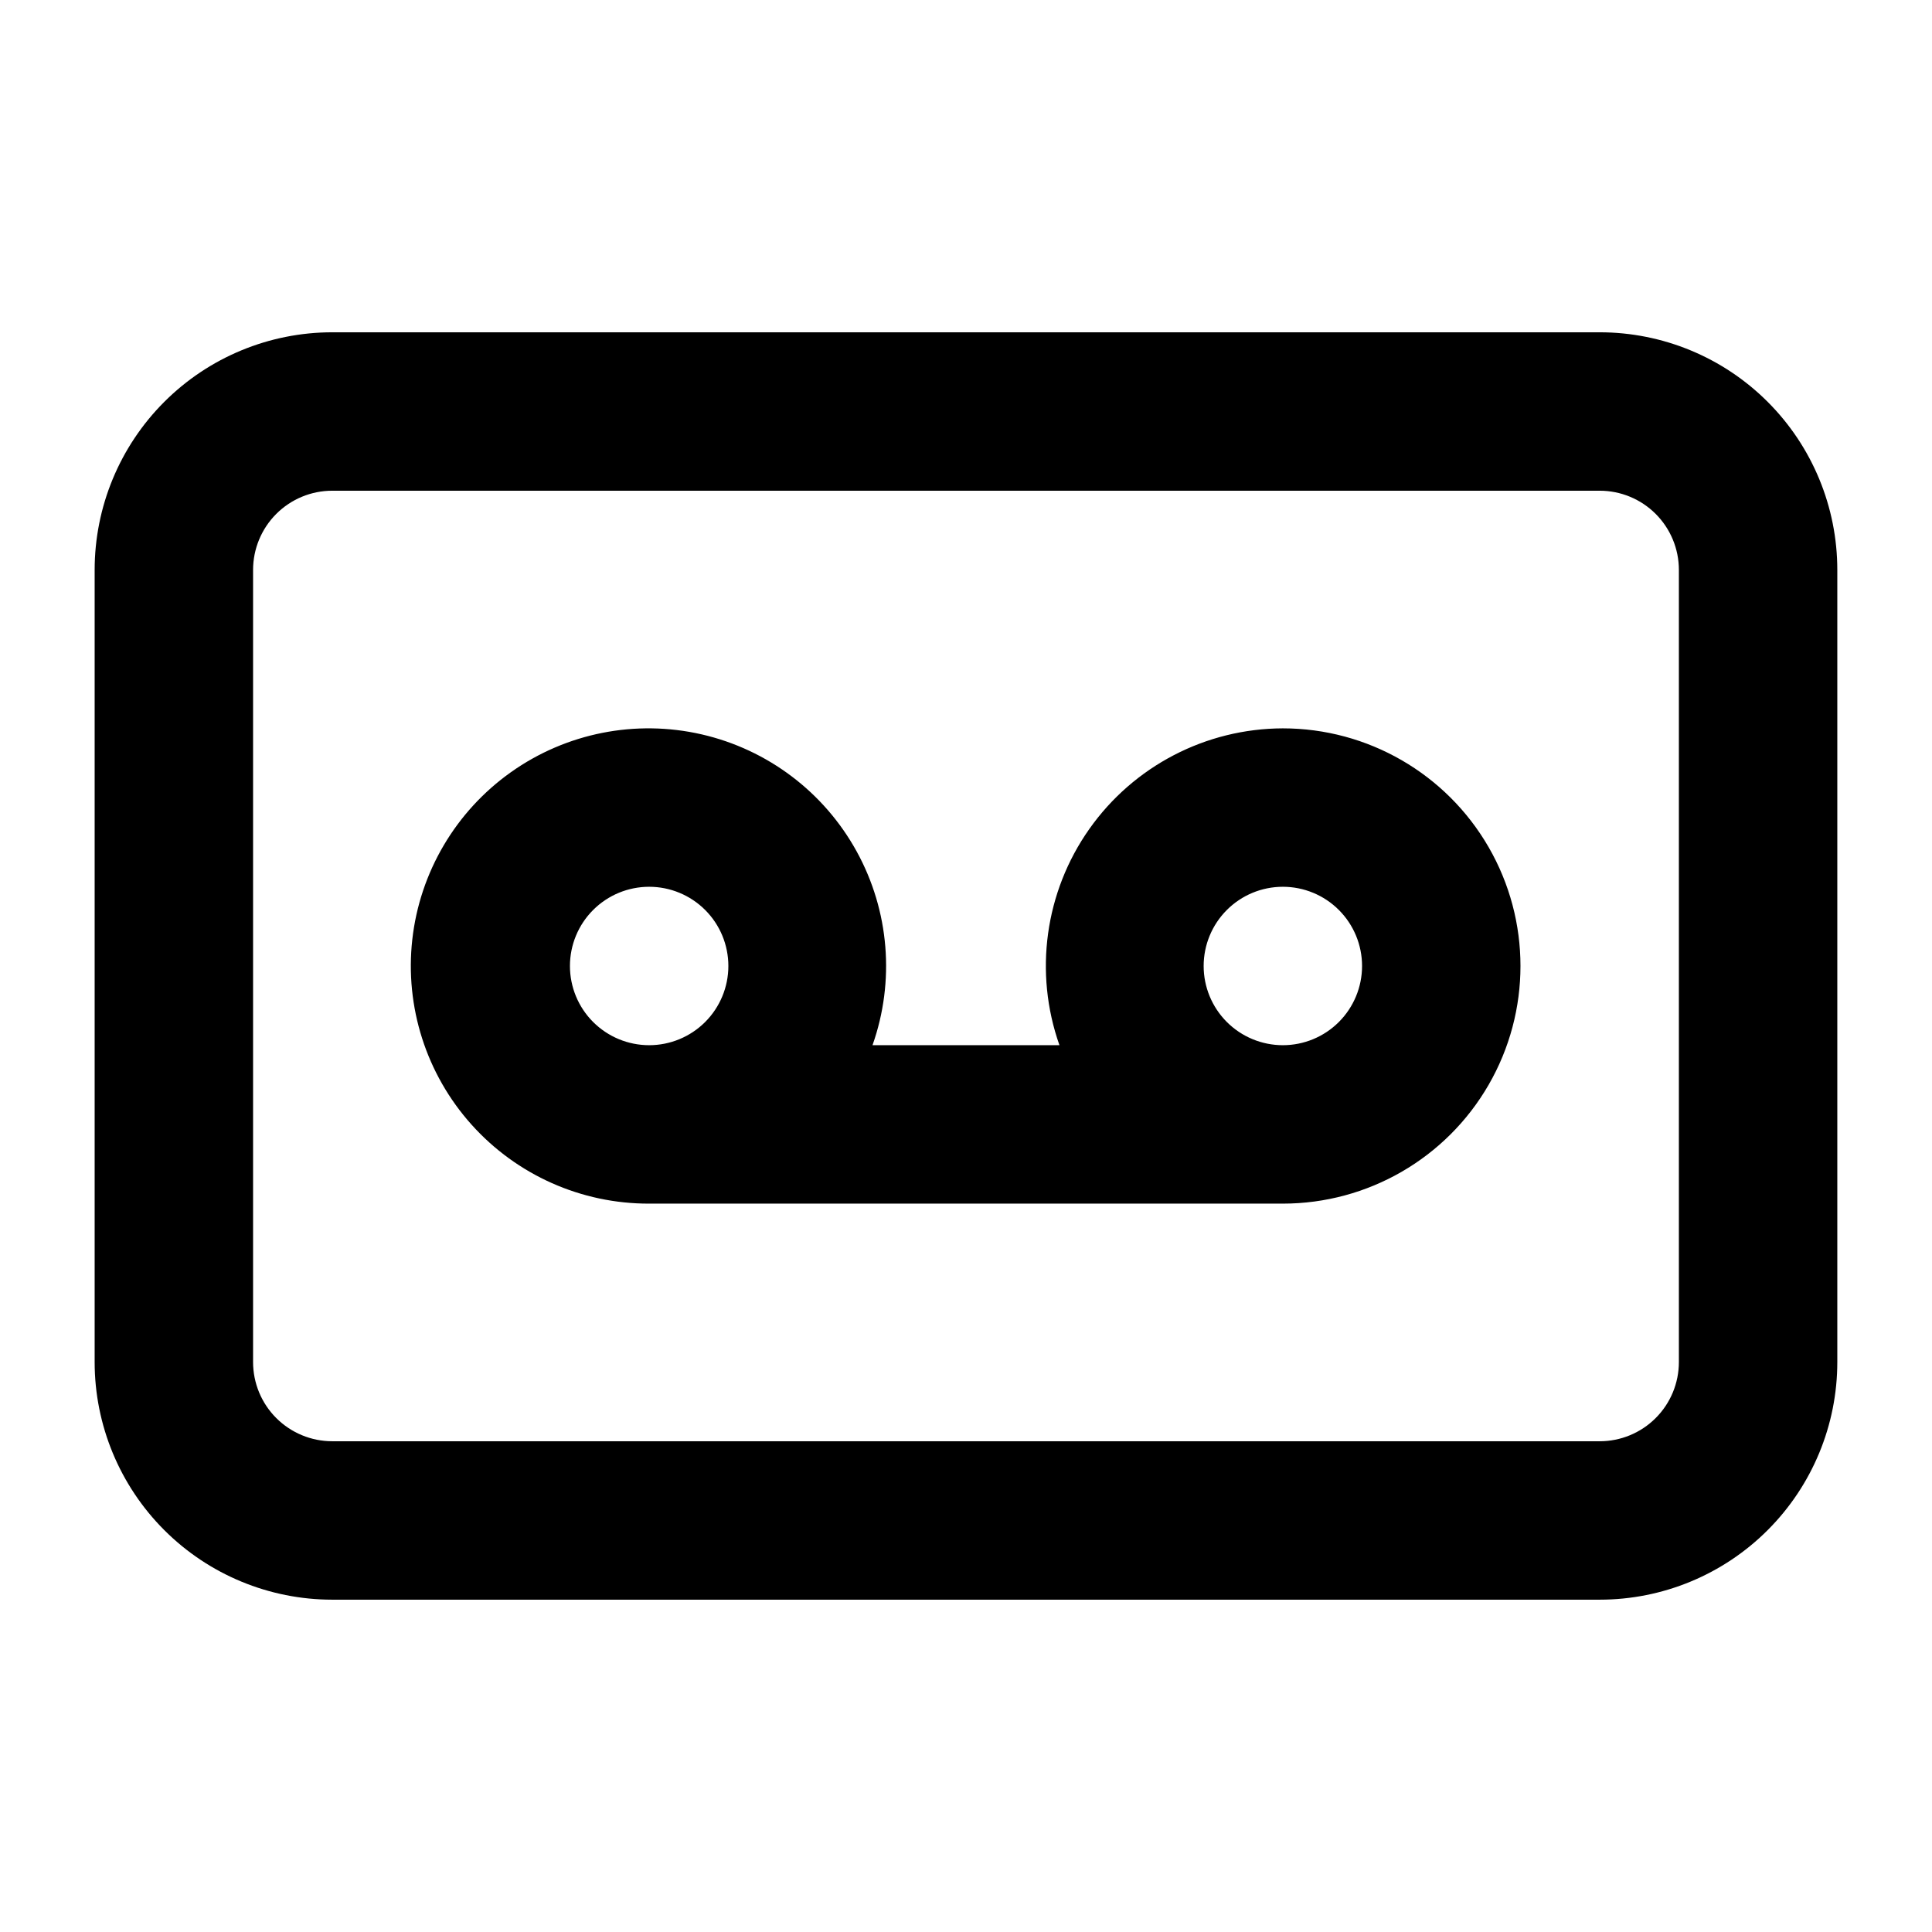 <?xml version="1.0" encoding="UTF-8"?>
<!-- Uploaded to: SVG Repo, www.svgrepo.com, Generator: SVG Repo Mixer Tools -->
<svg fill="#000000" width="800px" height="800px" version="1.1" viewBox="144 144 512 512" xmlns="http://www.w3.org/2000/svg">
 <path d="m567.93 232.06h-335.87c-16.703 0-32.723 6.633-44.531 18.445-11.809 11.809-18.445 27.828-18.445 44.531v209.92c0 16.703 6.637 32.723 18.445 44.531 11.809 11.812 27.828 18.445 44.531 18.445h335.87c16.703 0 32.723-6.633 44.531-18.445 11.812-11.809 18.445-27.828 18.445-44.531v-209.92c0-16.703-6.633-32.723-18.445-44.531-11.809-11.812-27.828-18.445-44.531-18.445zm20.992 272.9v-0.004c0 5.57-2.211 10.91-6.148 14.844-3.934 3.938-9.273 6.148-14.844 6.148h-335.87c-5.566 0-10.906-2.211-14.844-6.148-3.938-3.934-6.148-9.273-6.148-14.844v-209.92c0-5.566 2.211-10.906 6.148-14.844s9.277-6.148 14.844-6.148h335.87c5.57 0 10.91 2.211 14.844 6.148 3.938 3.938 6.148 9.277 6.148 14.844zm-104.96-167.94c-20.41 0.055-39.531 10.004-51.293 26.688-11.762 16.684-14.707 38.035-7.902 57.281h-49.543c5.984-16.926 4.461-35.602-4.188-51.332-8.648-15.734-23.602-27.027-41.098-31.043-17.496-4.016-35.875-0.371-50.52 10.012-14.645 10.387-24.16 26.527-26.156 44.367-1.992 17.844 3.719 35.688 15.707 49.051 11.984 13.363 29.105 20.977 47.059 20.93h167.94-0.004c22.5 0 43.293-12.004 54.539-31.488 11.25-19.488 11.25-43.492 0-62.977-11.246-19.484-32.039-31.488-54.539-31.488zm-167.93 83.969c-5.57 0-10.906-2.215-14.844-6.148-3.938-3.938-6.148-9.277-6.148-14.844 0-5.57 2.211-10.91 6.148-14.844 3.938-3.938 9.273-6.148 14.844-6.148 5.566 0 10.906 2.211 14.844 6.148 3.938 3.934 6.148 9.273 6.148 14.844 0 5.566-2.211 10.906-6.148 14.844-3.938 3.934-9.277 6.148-14.844 6.148zm167.94 0h-0.004c-5.566 0-10.906-2.215-14.84-6.148-3.938-3.938-6.148-9.277-6.148-14.844 0-5.57 2.211-10.91 6.148-14.844 3.934-3.938 9.273-6.148 14.84-6.148 5.57 0 10.91 2.211 14.844 6.148 3.938 3.934 6.148 9.273 6.148 14.844 0 5.566-2.211 10.906-6.148 14.844-3.934 3.934-9.273 6.148-14.844 6.148z"/>
</svg>